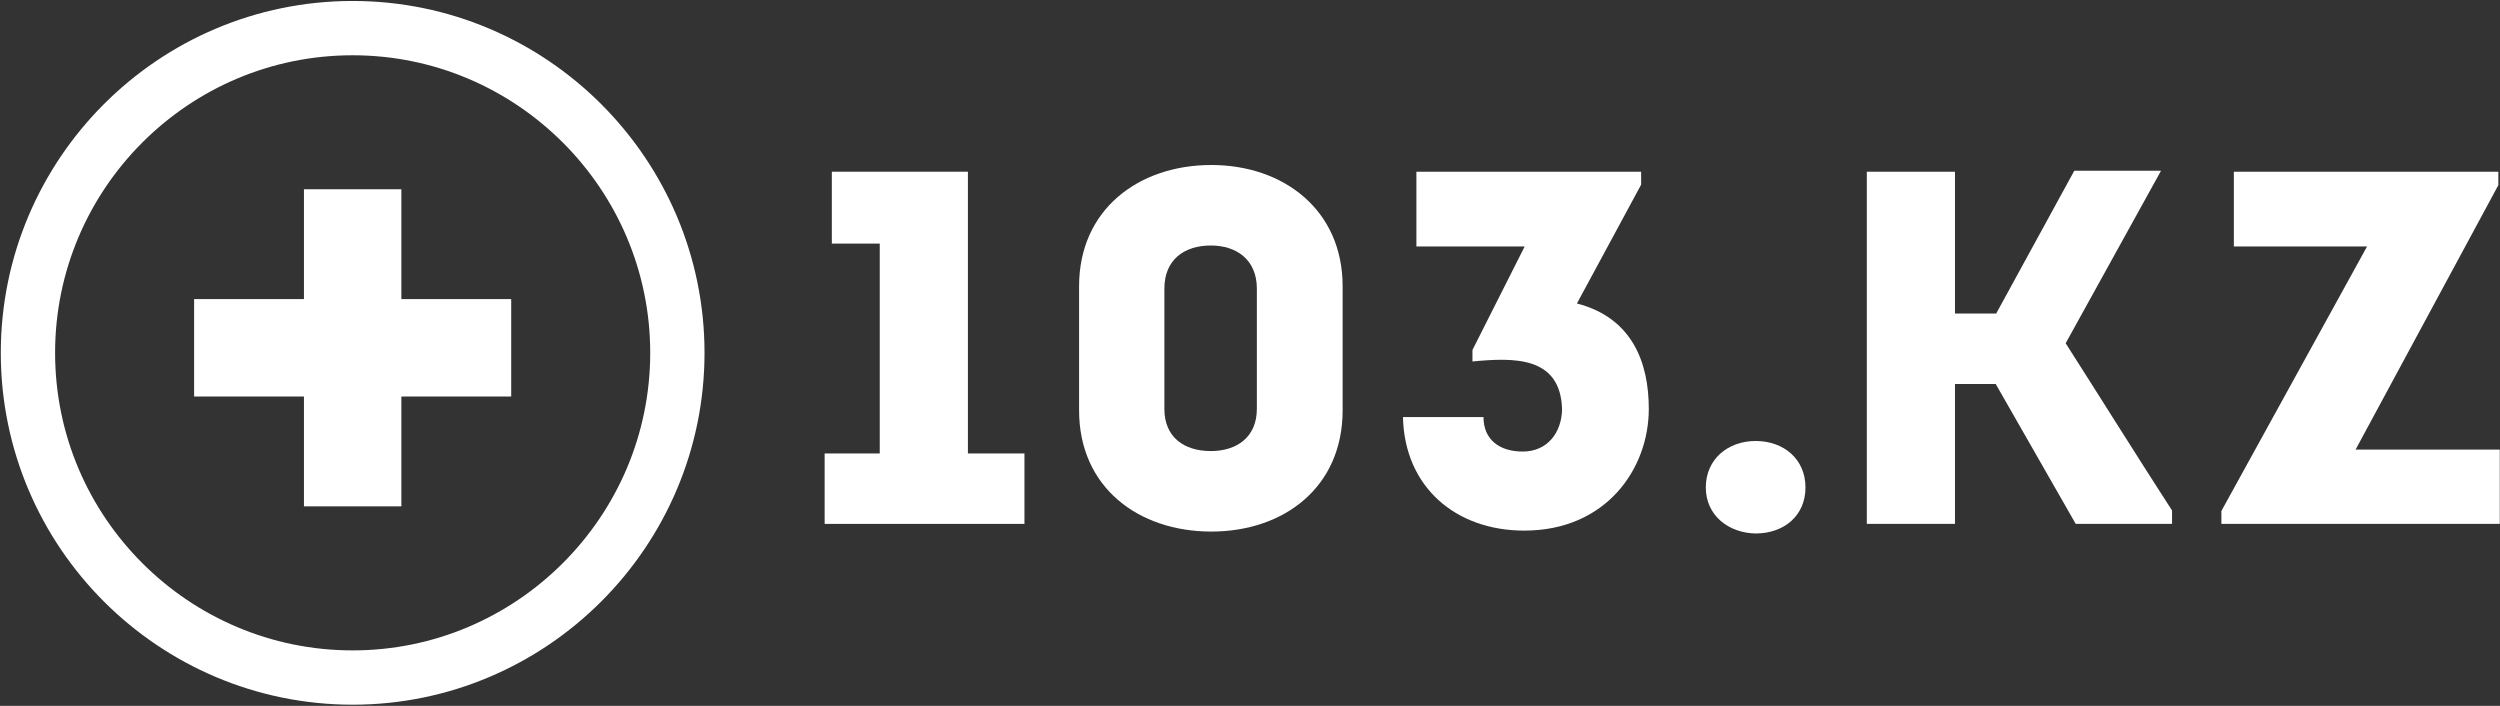 <?xml version="1.0" encoding="UTF-8"?> <svg xmlns="http://www.w3.org/2000/svg" width="1105" height="312" viewBox="0 0 1105 312" fill="none"><rect x="0" y="0" width="1105" height="312" fill="#333333" stroke="none"/> <path d="M155.875 12.432C76.592 12.432 12.354 76.907 12.354 155.953C12.354 235.237 76.829 299.474 155.875 299.474C234.934 299.474 299.396 235.012 299.396 155.953C299.396 76.894 234.934 12.432 155.875 12.432Z" stroke="white" stroke-width="24"></path> <path d="M367.668 107.665V75.897H427.816V200.429H452.807V231.562H364.491V200.429H388.847V107.665H367.668Z" fill="white"></path> <path d="M593.44 126.514V181.368C593.44 215.466 567.39 234.95 535.41 234.95C503.218 234.95 476.956 215.466 476.956 181.368V126.514C476.956 92.628 503.218 72.932 535.41 72.932C567.39 72.932 593.44 92.84 593.44 126.514ZM555.53 180.732V127.573C555.53 114.866 546.635 108.512 535.198 108.512C523.338 108.512 514.654 114.866 514.654 127.573V180.732C514.654 193.228 523.338 199.37 535.198 199.37C546.635 199.37 555.53 193.228 555.53 180.732Z" fill="white"></path> <path d="M655.701 184.333C655.701 194.287 662.69 199.582 673.067 199.582C683.869 199.582 690.222 191.322 690.434 180.944C689.799 157.224 668.832 158.071 650.829 159.765V154.682L673.914 108.936H626.05V75.897H725.379V81.615L696.999 134.139C721.567 140.493 728.768 160.401 728.768 180.732C728.768 207.206 709.918 234.527 673.703 234.527C643.417 234.527 620.755 215.254 620.12 184.333H655.701Z" fill="white"></path> <path d="M753.967 215.466C753.967 202.97 763.71 194.922 775.993 194.922C788.489 194.922 798.019 202.97 798.019 215.466C798.019 227.961 788.489 235.797 775.993 235.797C763.921 235.586 753.967 227.749 753.967 215.466Z" fill="white"></path> <path d="M1104.27 81.827L1041.16 198.734H1104.9V231.562H981.855V225.843L1046.24 108.936H987.362V75.897H1104.27V81.827Z" fill="white"></path> <path d="M913.024 151.717L955.17 75.473H916.836L882.315 138.586H864.101V75.897H825.132V231.562H864.101V169.719C869.607 169.719 877.232 169.719 882.103 169.719L917.472 231.562H960.041V225.632C945.64 203.394 927.638 174.59 913.024 151.717Z" fill="white"></path> <path d="M177.405 132.2V83.654H134.345V132.2H85.8V175.259H134.345V223.805H177.405V175.259H225.95V132.2H177.405Z" fill="white"></path> </svg> 